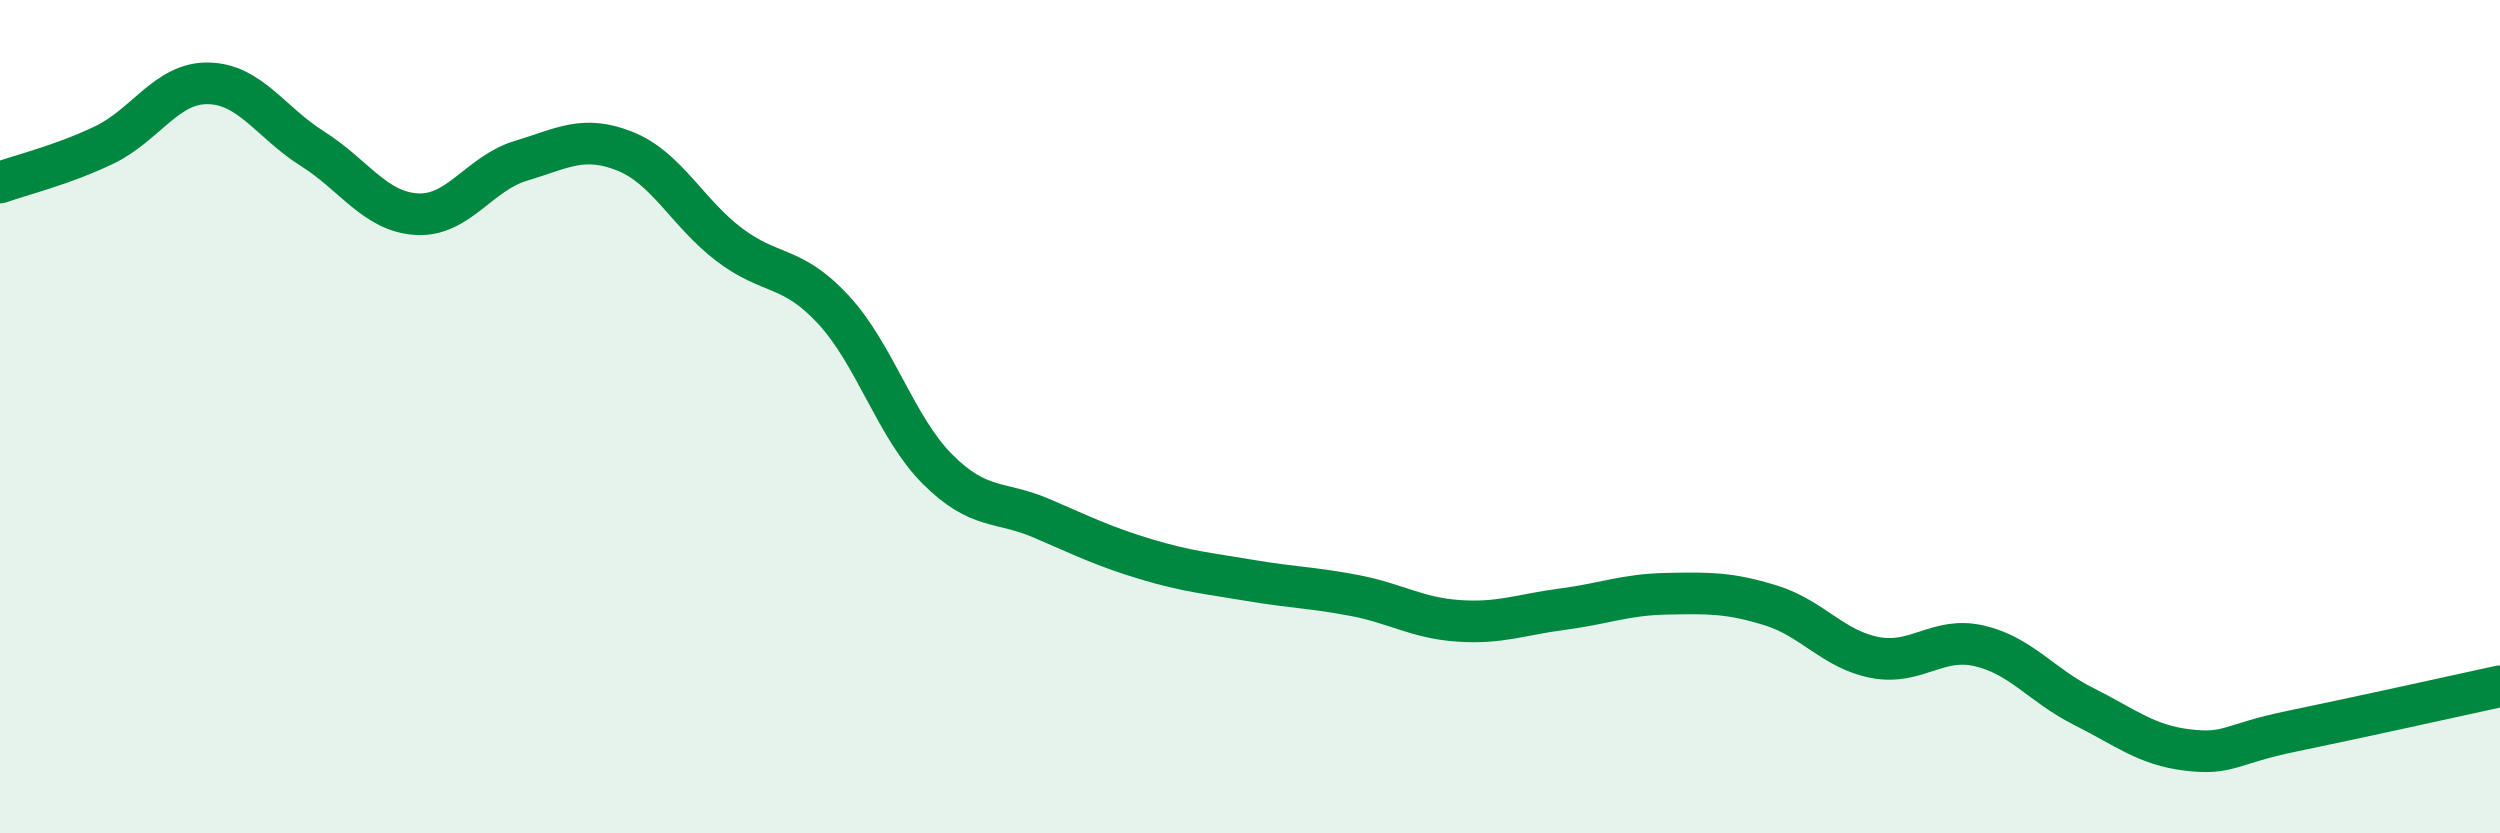 
    <svg width="60" height="20" viewBox="0 0 60 20" xmlns="http://www.w3.org/2000/svg">
      <path
        d="M 0,4.38 C 0.5,4.2 1.5,3.96 2.5,3.48 C 3.5,3 4,1.98 5,2 C 6,2.02 6.5,2.94 7.5,3.57 C 8.5,4.2 9,5.08 10,5.14 C 11,5.2 11.5,4.16 12.5,3.86 C 13.5,3.56 14,3.23 15,3.63 C 16,4.03 16.5,5.11 17.5,5.87 C 18.5,6.63 19,6.35 20,7.43 C 21,8.51 21.5,10.26 22.5,11.26 C 23.5,12.26 24,12.01 25,12.44 C 26,12.87 26.5,13.12 27.5,13.42 C 28.5,13.72 29,13.76 30,13.93 C 31,14.1 31.5,14.1 32.5,14.29 C 33.5,14.48 34,14.83 35,14.9 C 36,14.97 36.5,14.75 37.5,14.62 C 38.5,14.49 39,14.27 40,14.25 C 41,14.23 41.5,14.22 42.5,14.53 C 43.5,14.84 44,15.59 45,15.78 C 46,15.97 46.5,15.27 47.5,15.5 C 48.5,15.73 49,16.45 50,16.95 C 51,17.45 51.5,17.88 52.5,18 C 53.5,18.12 53.5,17.86 55,17.55 C 56.5,17.24 59,16.69 60,16.47L60 20L0 20Z"
        fill="#008740"
        opacity="0.1"
        stroke-linecap="round"
        stroke-linejoin="round"
      />
      <path
        d="M 0,4.38 C 0.5,4.2 1.5,3.96 2.5,3.48 C 3.5,3 4,1.98 5,2 C 6,2.02 6.5,2.94 7.5,3.57 C 8.5,4.2 9,5.08 10,5.14 C 11,5.2 11.5,4.16 12.5,3.86 C 13.5,3.56 14,3.23 15,3.63 C 16,4.03 16.5,5.11 17.5,5.87 C 18.5,6.63 19,6.35 20,7.43 C 21,8.51 21.5,10.26 22.5,11.26 C 23.5,12.26 24,12.01 25,12.44 C 26,12.87 26.5,13.12 27.5,13.42 C 28.5,13.72 29,13.76 30,13.93 C 31,14.1 31.5,14.1 32.5,14.29 C 33.5,14.48 34,14.83 35,14.9 C 36,14.97 36.5,14.75 37.5,14.62 C 38.5,14.49 39,14.27 40,14.25 C 41,14.23 41.5,14.22 42.5,14.53 C 43.5,14.84 44,15.59 45,15.78 C 46,15.97 46.5,15.27 47.5,15.5 C 48.5,15.73 49,16.45 50,16.95 C 51,17.45 51.5,17.88 52.5,18 C 53.5,18.12 53.5,17.86 55,17.55 C 56.5,17.24 59,16.69 60,16.47"
        stroke="#008740"
        stroke-width="1"
        fill="none"
        stroke-linecap="round"
        stroke-linejoin="round"
      />
    </svg>
  